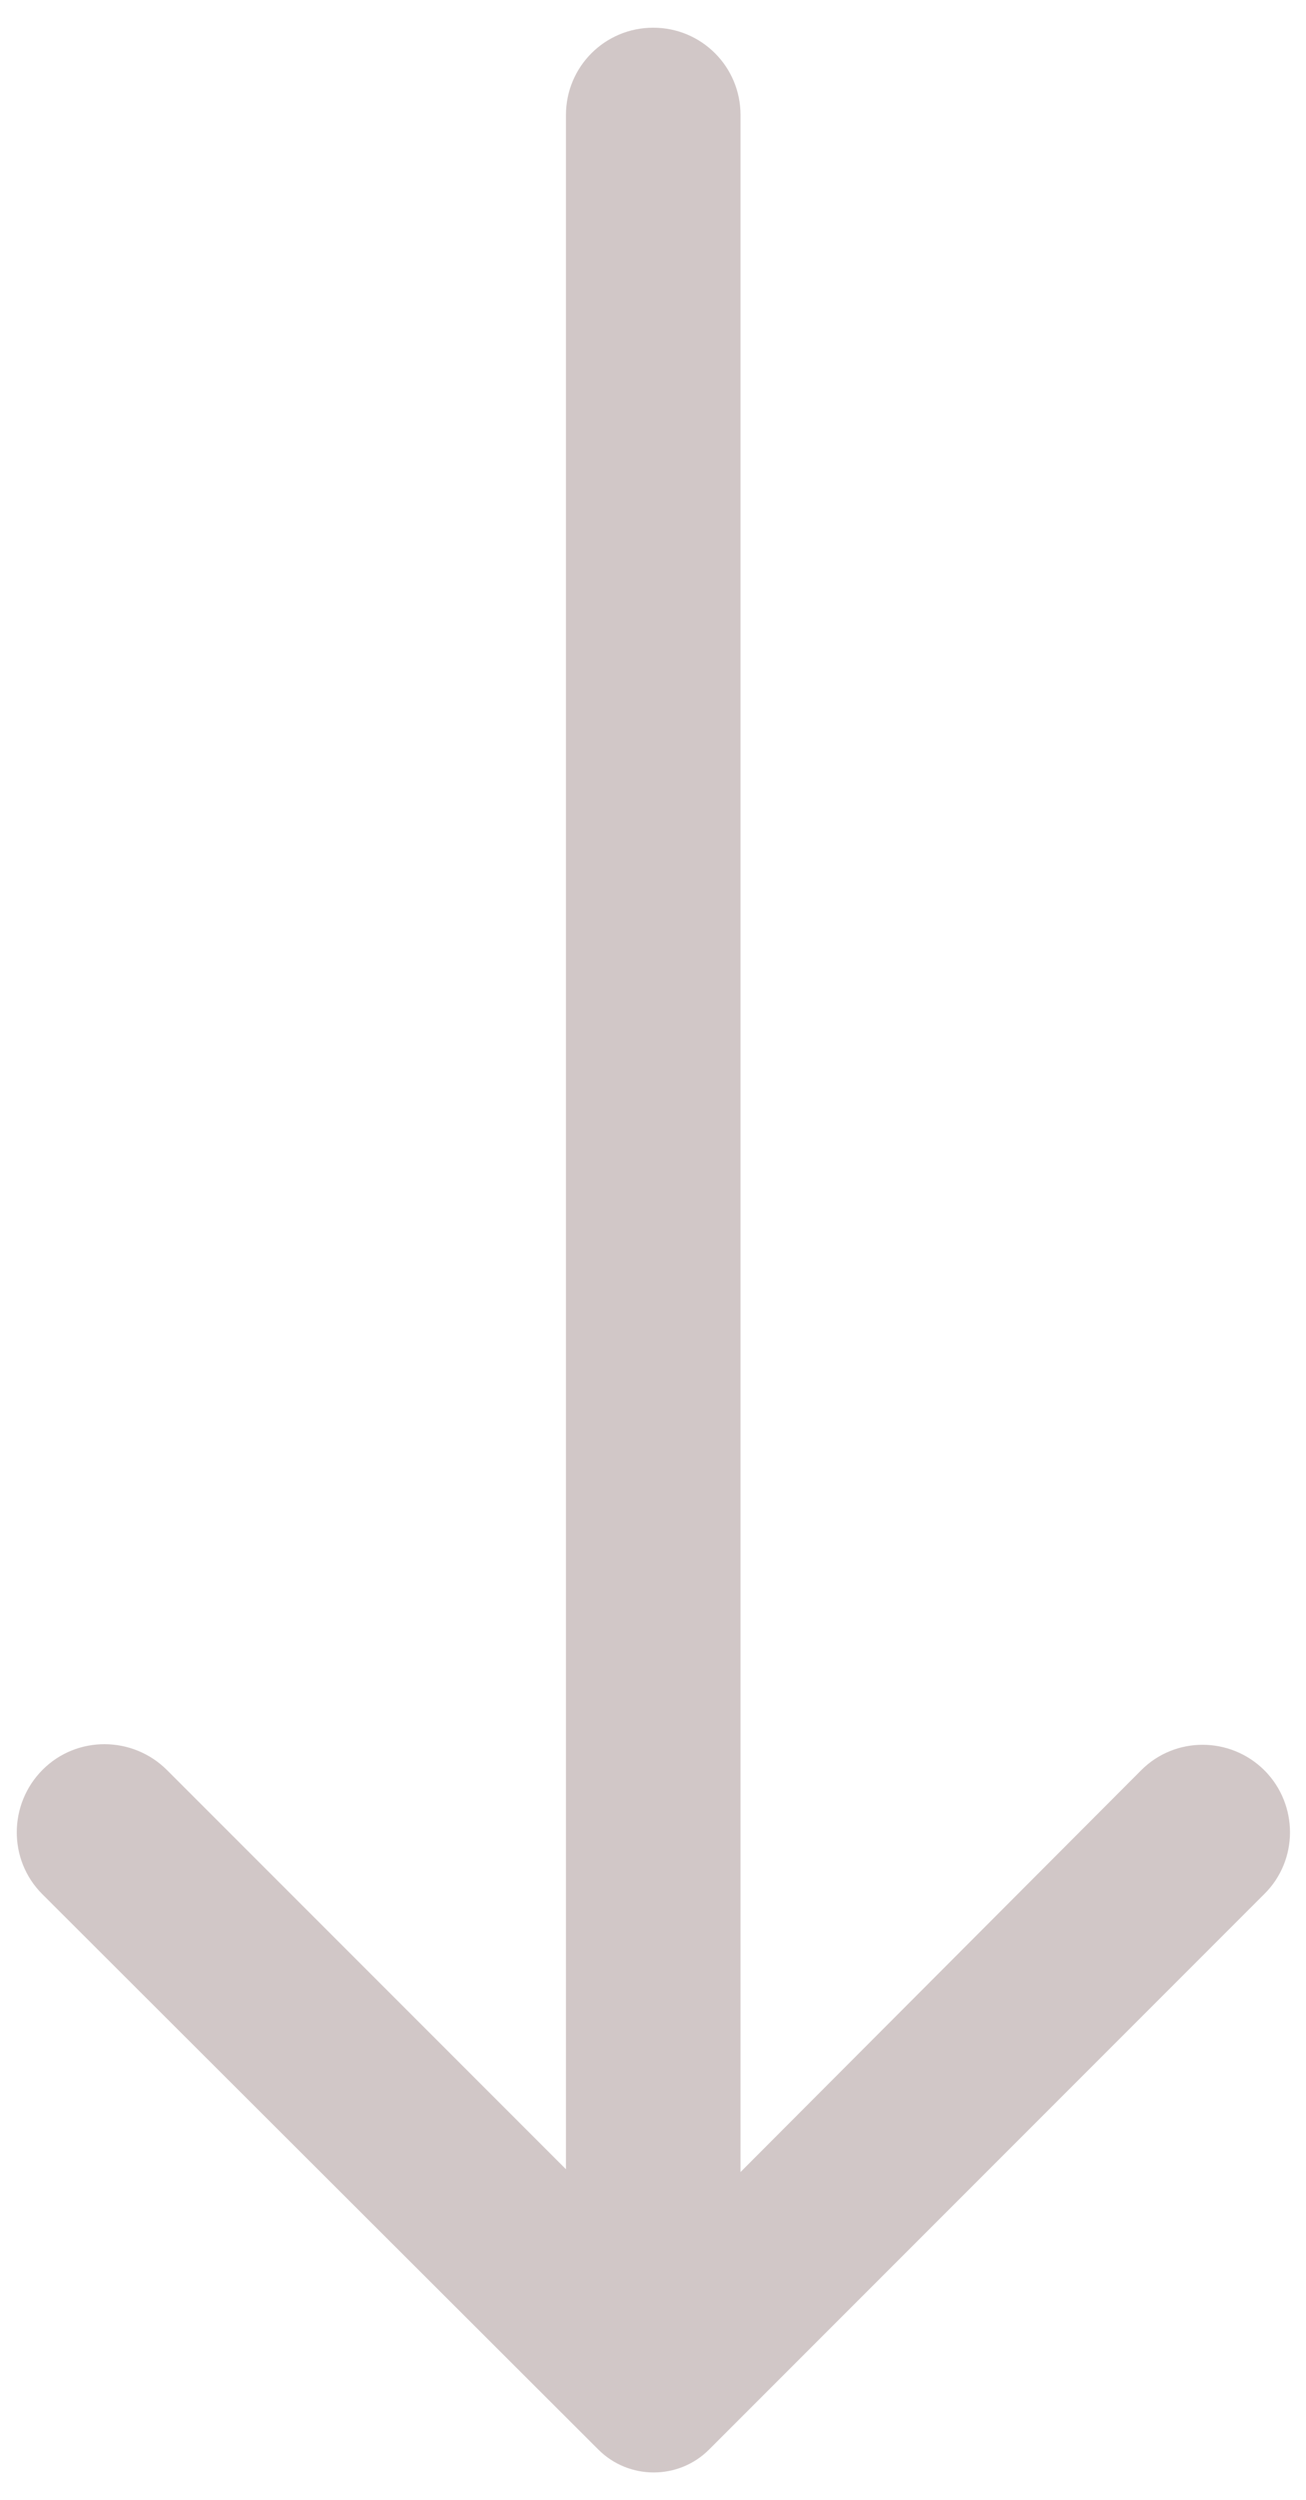 <?xml version="1.0" encoding="utf-8"?>
<!-- Generator: Adobe Illustrator 24.0.2, SVG Export Plug-In . SVG Version: 6.00 Build 0)  -->
<svg version="1.1" id="Layer_1" xmlns="http://www.w3.org/2000/svg" xmlns:xlink="http://www.w3.org/1999/xlink" x="0px" y="0px"
	 viewBox="0 0 278.3 532.4" style="enable-background:new 0 0 278.3 532.4;" xml:space="preserve">
<style type="text/css">
	.st0{fill:#D1C7C7;}
</style>
<g id="Layer_2">
	<path class="st0" d="M269.4,377c-7.3-7.2-19-7.2-26.2,0l-85.4,85.6V24.5c0-10.3-8.3-18.6-18.6-18.6c-10.3,0-18.6,8.3-18.6,18.6V462
		l-85-85c-7.3-7.3-19.2-7.4-26.5-0.1c-7.3,7.3-7.4,19.2-0.1,26.5l118.5,118.3c6.5,6.5,17.1,6.5,23.6,0l118.3-118.3
		c7.3-7.2,7.3-19,0.1-26.3C269.4,377.1,269.4,377,269.4,377z"/>
</g>
</svg>
